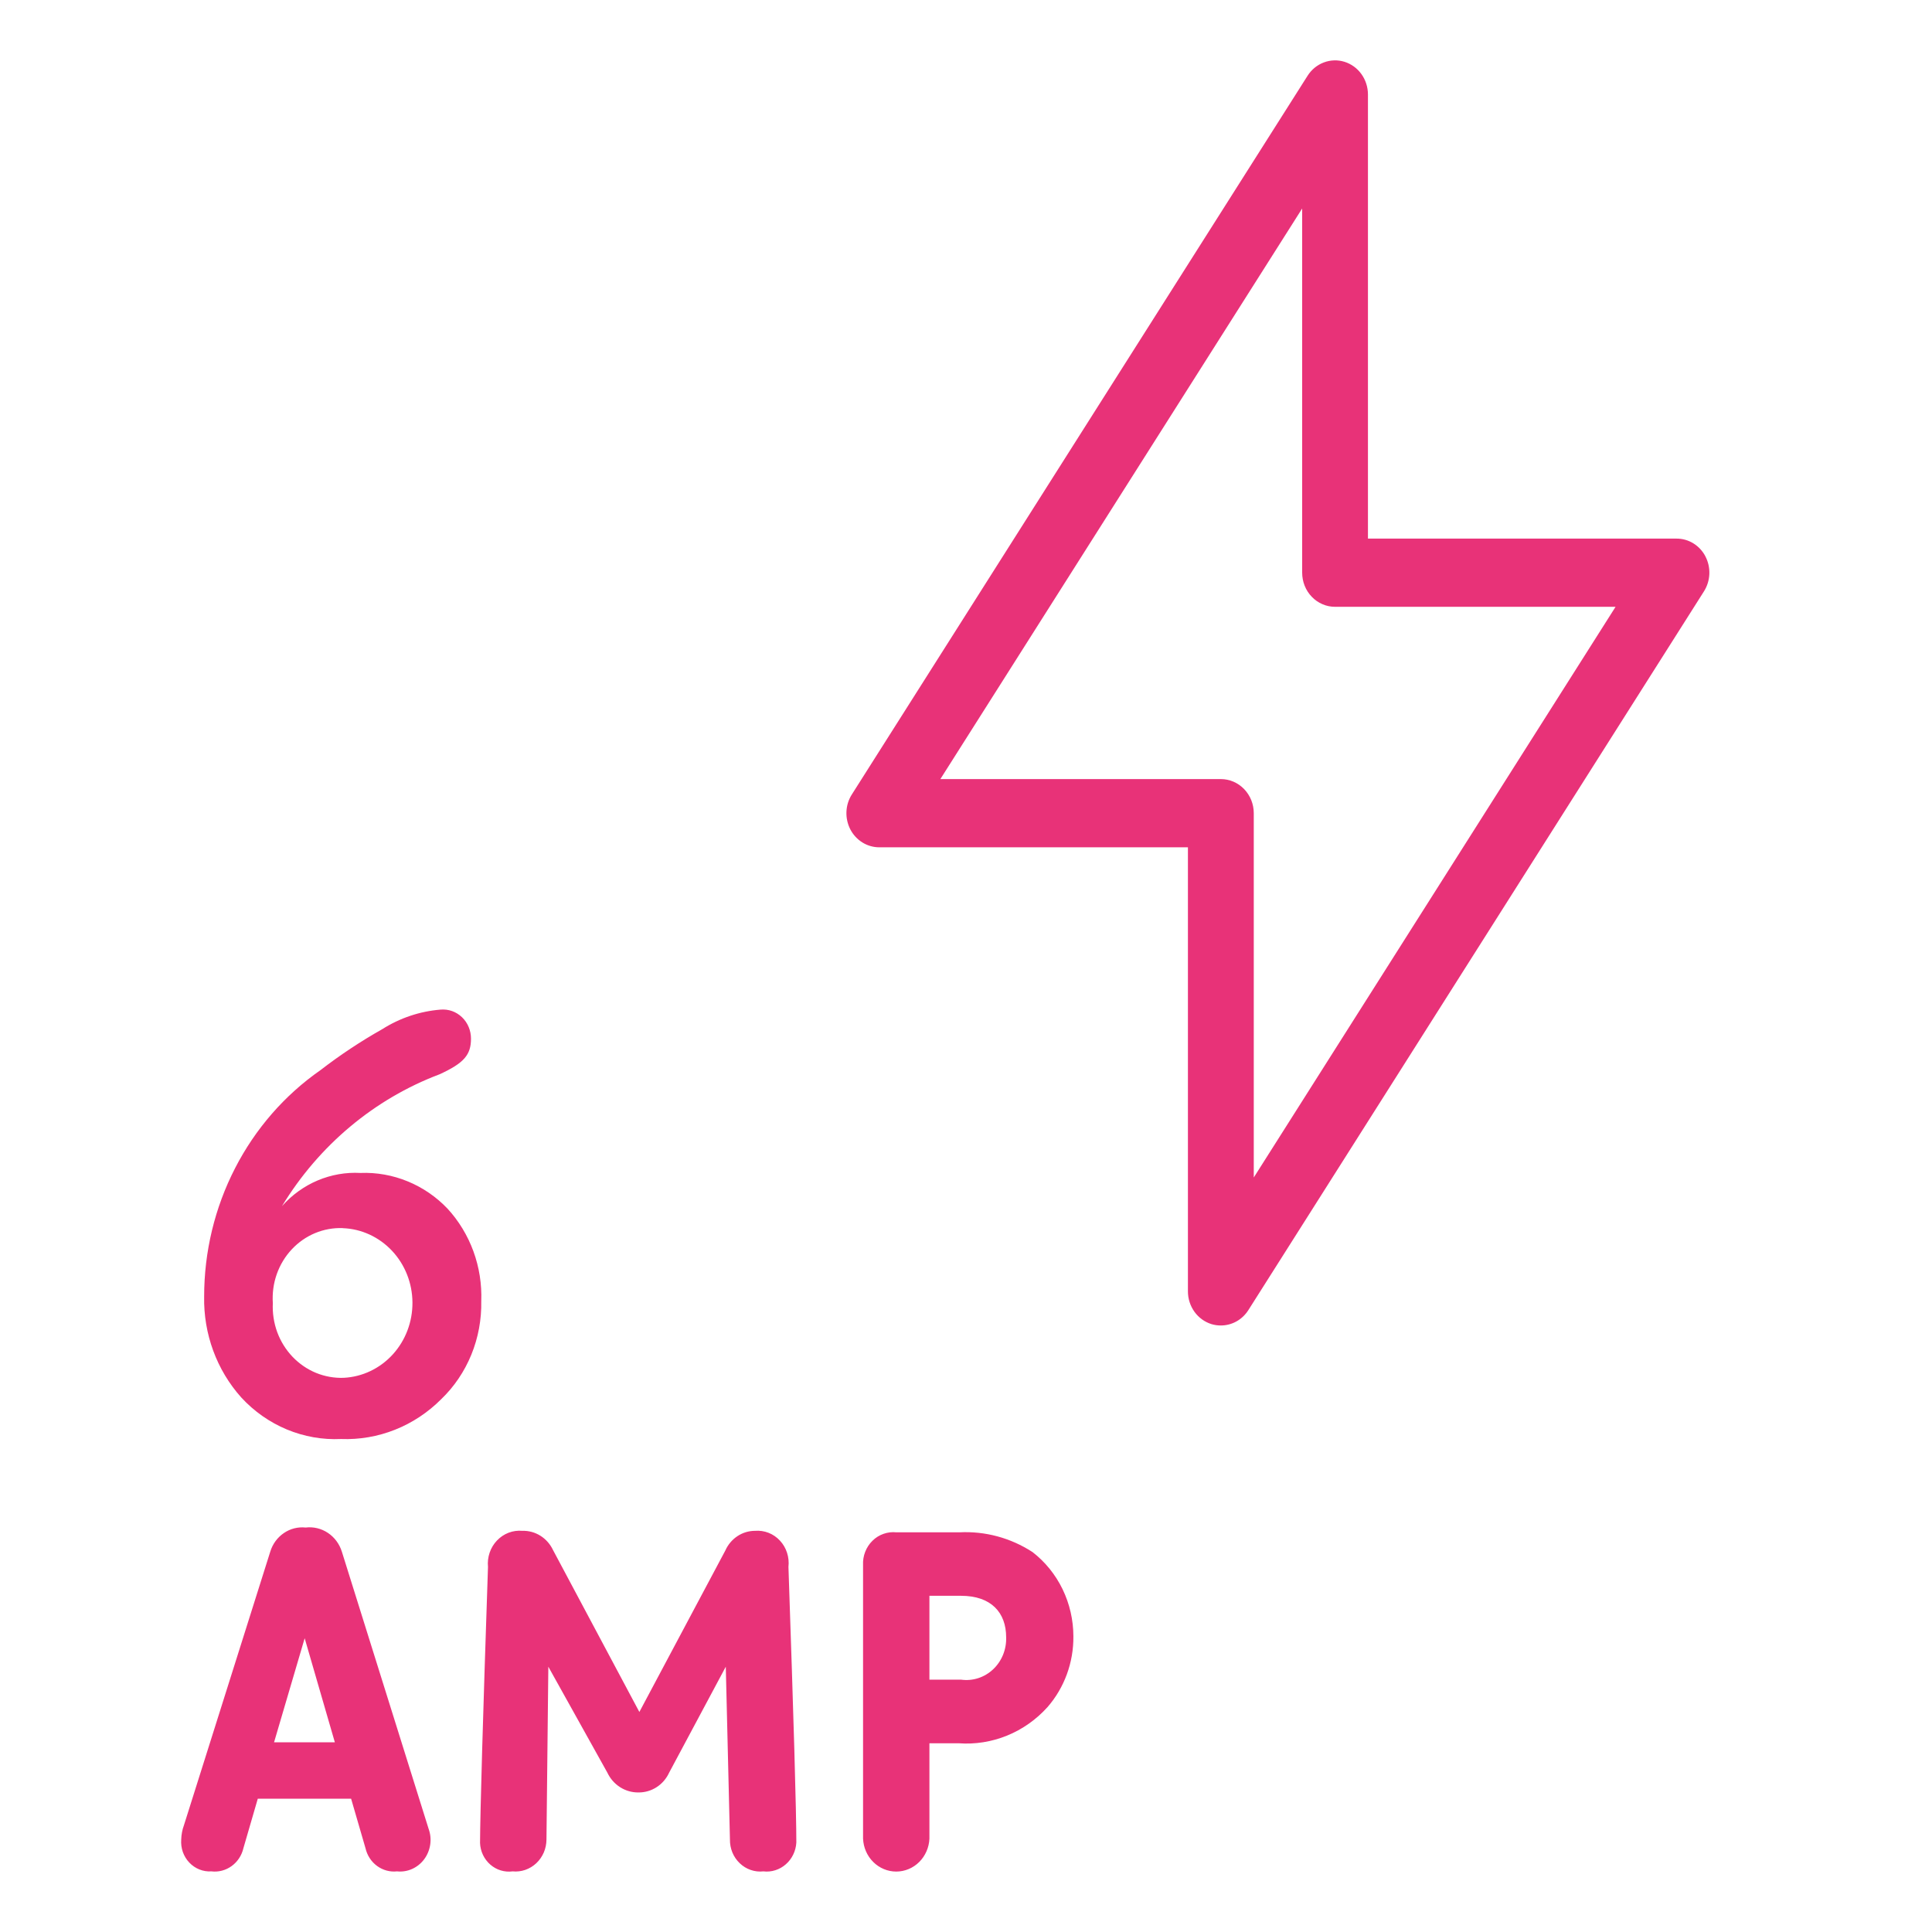 <svg width="60" height="60" viewBox="0 0 60 60" fill="none" xmlns="http://www.w3.org/2000/svg">
<path d="M10.59 44.69C11.162 44.712 11.733 44.614 12.268 44.401C12.803 44.189 13.29 43.866 13.702 43.453C14.105 43.066 14.424 42.594 14.638 42.07C14.852 41.545 14.957 40.98 14.946 40.41C14.966 39.882 14.883 39.356 14.703 38.862C14.523 38.369 14.249 37.917 13.898 37.535C13.546 37.166 13.123 36.877 12.658 36.687C12.192 36.496 11.694 36.407 11.194 36.427C10.739 36.402 10.286 36.482 9.864 36.66C9.443 36.838 9.065 37.111 8.757 37.458C9.905 35.569 11.625 34.128 13.649 33.364C14.415 33.014 14.627 32.755 14.627 32.258C14.627 32.133 14.603 32.009 14.555 31.894C14.507 31.779 14.437 31.676 14.348 31.591C14.259 31.506 14.155 31.441 14.041 31.4C13.927 31.36 13.806 31.344 13.686 31.354C13.042 31.405 12.419 31.614 11.869 31.963C11.201 32.34 10.56 32.765 9.95 33.236C8.839 34.01 7.928 35.056 7.299 36.282C6.669 37.507 6.34 38.874 6.34 40.263C6.317 41.424 6.73 42.549 7.493 43.4C7.89 43.832 8.373 44.17 8.907 44.393C9.441 44.615 10.015 44.717 10.59 44.69ZM10.644 38.142C11.222 38.162 11.77 38.414 12.174 38.844C12.577 39.273 12.805 39.848 12.809 40.448C12.814 41.048 12.595 41.627 12.198 42.063C11.801 42.499 11.257 42.759 10.679 42.789C10.383 42.801 10.089 42.748 9.814 42.636C9.539 42.523 9.29 42.351 9.082 42.133C8.875 41.914 8.713 41.654 8.608 41.367C8.504 41.08 8.458 40.774 8.473 40.468C8.453 40.163 8.494 39.857 8.595 39.57C8.696 39.283 8.854 39.022 9.059 38.802C9.263 38.583 9.51 38.41 9.783 38.296C10.056 38.182 10.35 38.129 10.644 38.14V38.142ZM10.616 48.186C10.54 47.946 10.387 47.74 10.182 47.604C9.977 47.468 9.733 47.41 9.491 47.439C9.253 47.414 9.014 47.474 8.815 47.611C8.615 47.747 8.466 47.95 8.394 48.186L5.714 56.68C5.661 56.823 5.632 56.975 5.628 57.129C5.618 57.26 5.635 57.391 5.678 57.515C5.722 57.638 5.79 57.751 5.879 57.844C5.968 57.938 6.075 58.011 6.193 58.058C6.312 58.105 6.438 58.126 6.565 58.117C6.787 58.144 7.01 58.085 7.193 57.953C7.377 57.82 7.507 57.623 7.559 57.398L8.006 55.86H10.904L11.351 57.398C11.402 57.621 11.53 57.817 11.71 57.949C11.891 58.081 12.111 58.141 12.331 58.117C12.491 58.134 12.652 58.108 12.799 58.042C12.946 57.976 13.075 57.873 13.173 57.741C13.271 57.61 13.335 57.455 13.36 57.29C13.385 57.126 13.369 56.958 13.313 56.802L10.616 48.186ZM8.511 54.109L9.462 50.877L10.399 54.109H8.511ZM23.446 47.541C23.252 47.542 23.062 47.599 22.899 47.708C22.736 47.817 22.606 47.971 22.525 48.154L19.856 53.167L17.175 48.139C17.088 47.955 16.952 47.8 16.783 47.694C16.614 47.588 16.419 47.535 16.221 47.541C16.077 47.528 15.931 47.548 15.795 47.6C15.659 47.652 15.536 47.735 15.434 47.842C15.332 47.949 15.254 48.078 15.206 48.22C15.158 48.362 15.14 48.513 15.155 48.662C14.995 53.407 14.913 56.264 14.908 57.235C14.913 57.364 14.944 57.49 14.999 57.606C15.054 57.721 15.132 57.824 15.226 57.906C15.322 57.989 15.432 58.051 15.551 58.087C15.67 58.123 15.796 58.134 15.919 58.117C16.052 58.13 16.186 58.115 16.313 58.071C16.439 58.027 16.556 57.957 16.655 57.864C16.754 57.771 16.833 57.657 16.888 57.531C16.942 57.404 16.97 57.267 16.971 57.129L17.029 51.761L18.862 55.051C18.95 55.238 19.088 55.395 19.259 55.504C19.431 55.612 19.628 55.669 19.829 55.666C20.028 55.668 20.223 55.611 20.392 55.502C20.561 55.393 20.695 55.237 20.781 55.051L22.54 51.761L22.669 57.129C22.667 57.267 22.693 57.404 22.745 57.531C22.798 57.658 22.876 57.772 22.974 57.865C23.072 57.959 23.188 58.03 23.314 58.073C23.441 58.117 23.575 58.132 23.707 58.117C23.832 58.132 23.958 58.12 24.078 58.082C24.198 58.044 24.309 57.981 24.405 57.897C24.501 57.813 24.579 57.71 24.635 57.594C24.691 57.477 24.724 57.35 24.731 57.221C24.731 56.262 24.649 53.41 24.486 48.662C24.503 48.515 24.488 48.365 24.443 48.224C24.398 48.083 24.323 47.954 24.223 47.847C24.124 47.739 24.003 47.656 23.869 47.603C23.735 47.551 23.591 47.529 23.448 47.541H23.446ZM32.066 48.201C31.386 47.759 30.591 47.545 29.789 47.588H27.841C27.706 47.573 27.57 47.589 27.441 47.634C27.313 47.678 27.195 47.751 27.097 47.848C26.998 47.944 26.921 48.062 26.87 48.192C26.819 48.322 26.796 48.462 26.803 48.603V57.101C26.815 57.376 26.928 57.636 27.12 57.826C27.312 58.017 27.568 58.123 27.833 58.123C28.099 58.123 28.355 58.017 28.547 57.826C28.738 57.636 28.852 57.376 28.864 57.101V54.139H29.774C30.285 54.176 30.798 54.095 31.274 53.901C31.751 53.707 32.18 53.405 32.53 53.017C33.055 52.415 33.343 51.63 33.335 50.817C33.334 50.309 33.219 49.808 32.999 49.354C32.779 48.9 32.459 48.505 32.066 48.201ZM29.846 52.163H28.864V49.559H29.846C30.784 49.559 31.247 50.083 31.247 50.847C31.253 51.034 31.22 51.22 31.15 51.392C31.08 51.563 30.975 51.718 30.841 51.843C30.708 51.968 30.55 52.062 30.378 52.117C30.206 52.172 30.025 52.188 29.846 52.163ZM52.965 17.282C52.878 17.113 52.748 16.973 52.59 16.875C52.431 16.777 52.25 16.726 52.066 16.727H42.483V2.932C42.482 2.704 42.411 2.483 42.28 2.301C42.149 2.118 41.964 1.985 41.754 1.919C41.544 1.854 41.319 1.861 41.113 1.939C40.907 2.016 40.73 2.161 40.609 2.351L26.455 24.672C26.353 24.831 26.295 25.017 26.287 25.208C26.279 25.399 26.321 25.589 26.408 25.758C26.496 25.926 26.626 26.067 26.785 26.165C26.943 26.263 27.125 26.314 27.309 26.314H36.892V40.107C36.892 40.334 36.964 40.556 37.095 40.739C37.226 40.921 37.411 41.055 37.621 41.121C37.716 41.15 37.814 41.164 37.913 41.164C38.083 41.164 38.249 41.121 38.399 41.038C38.548 40.955 38.675 40.834 38.768 40.688L52.918 18.365C53.019 18.205 53.077 18.02 53.085 17.829C53.093 17.638 53.051 17.448 52.963 17.28L52.965 17.282ZM38.937 36.568V25.257C38.937 25.117 38.911 24.98 38.86 24.851C38.808 24.722 38.733 24.605 38.638 24.506C38.543 24.408 38.431 24.33 38.307 24.276C38.182 24.223 38.05 24.195 37.915 24.195H29.204L40.44 6.475V17.784C40.44 17.923 40.466 18.061 40.517 18.19C40.568 18.319 40.644 18.436 40.739 18.534C40.833 18.633 40.946 18.711 41.07 18.764C41.194 18.818 41.327 18.845 41.462 18.845H50.173L38.937 36.568Z" fill="#E83278"></path>
</svg>